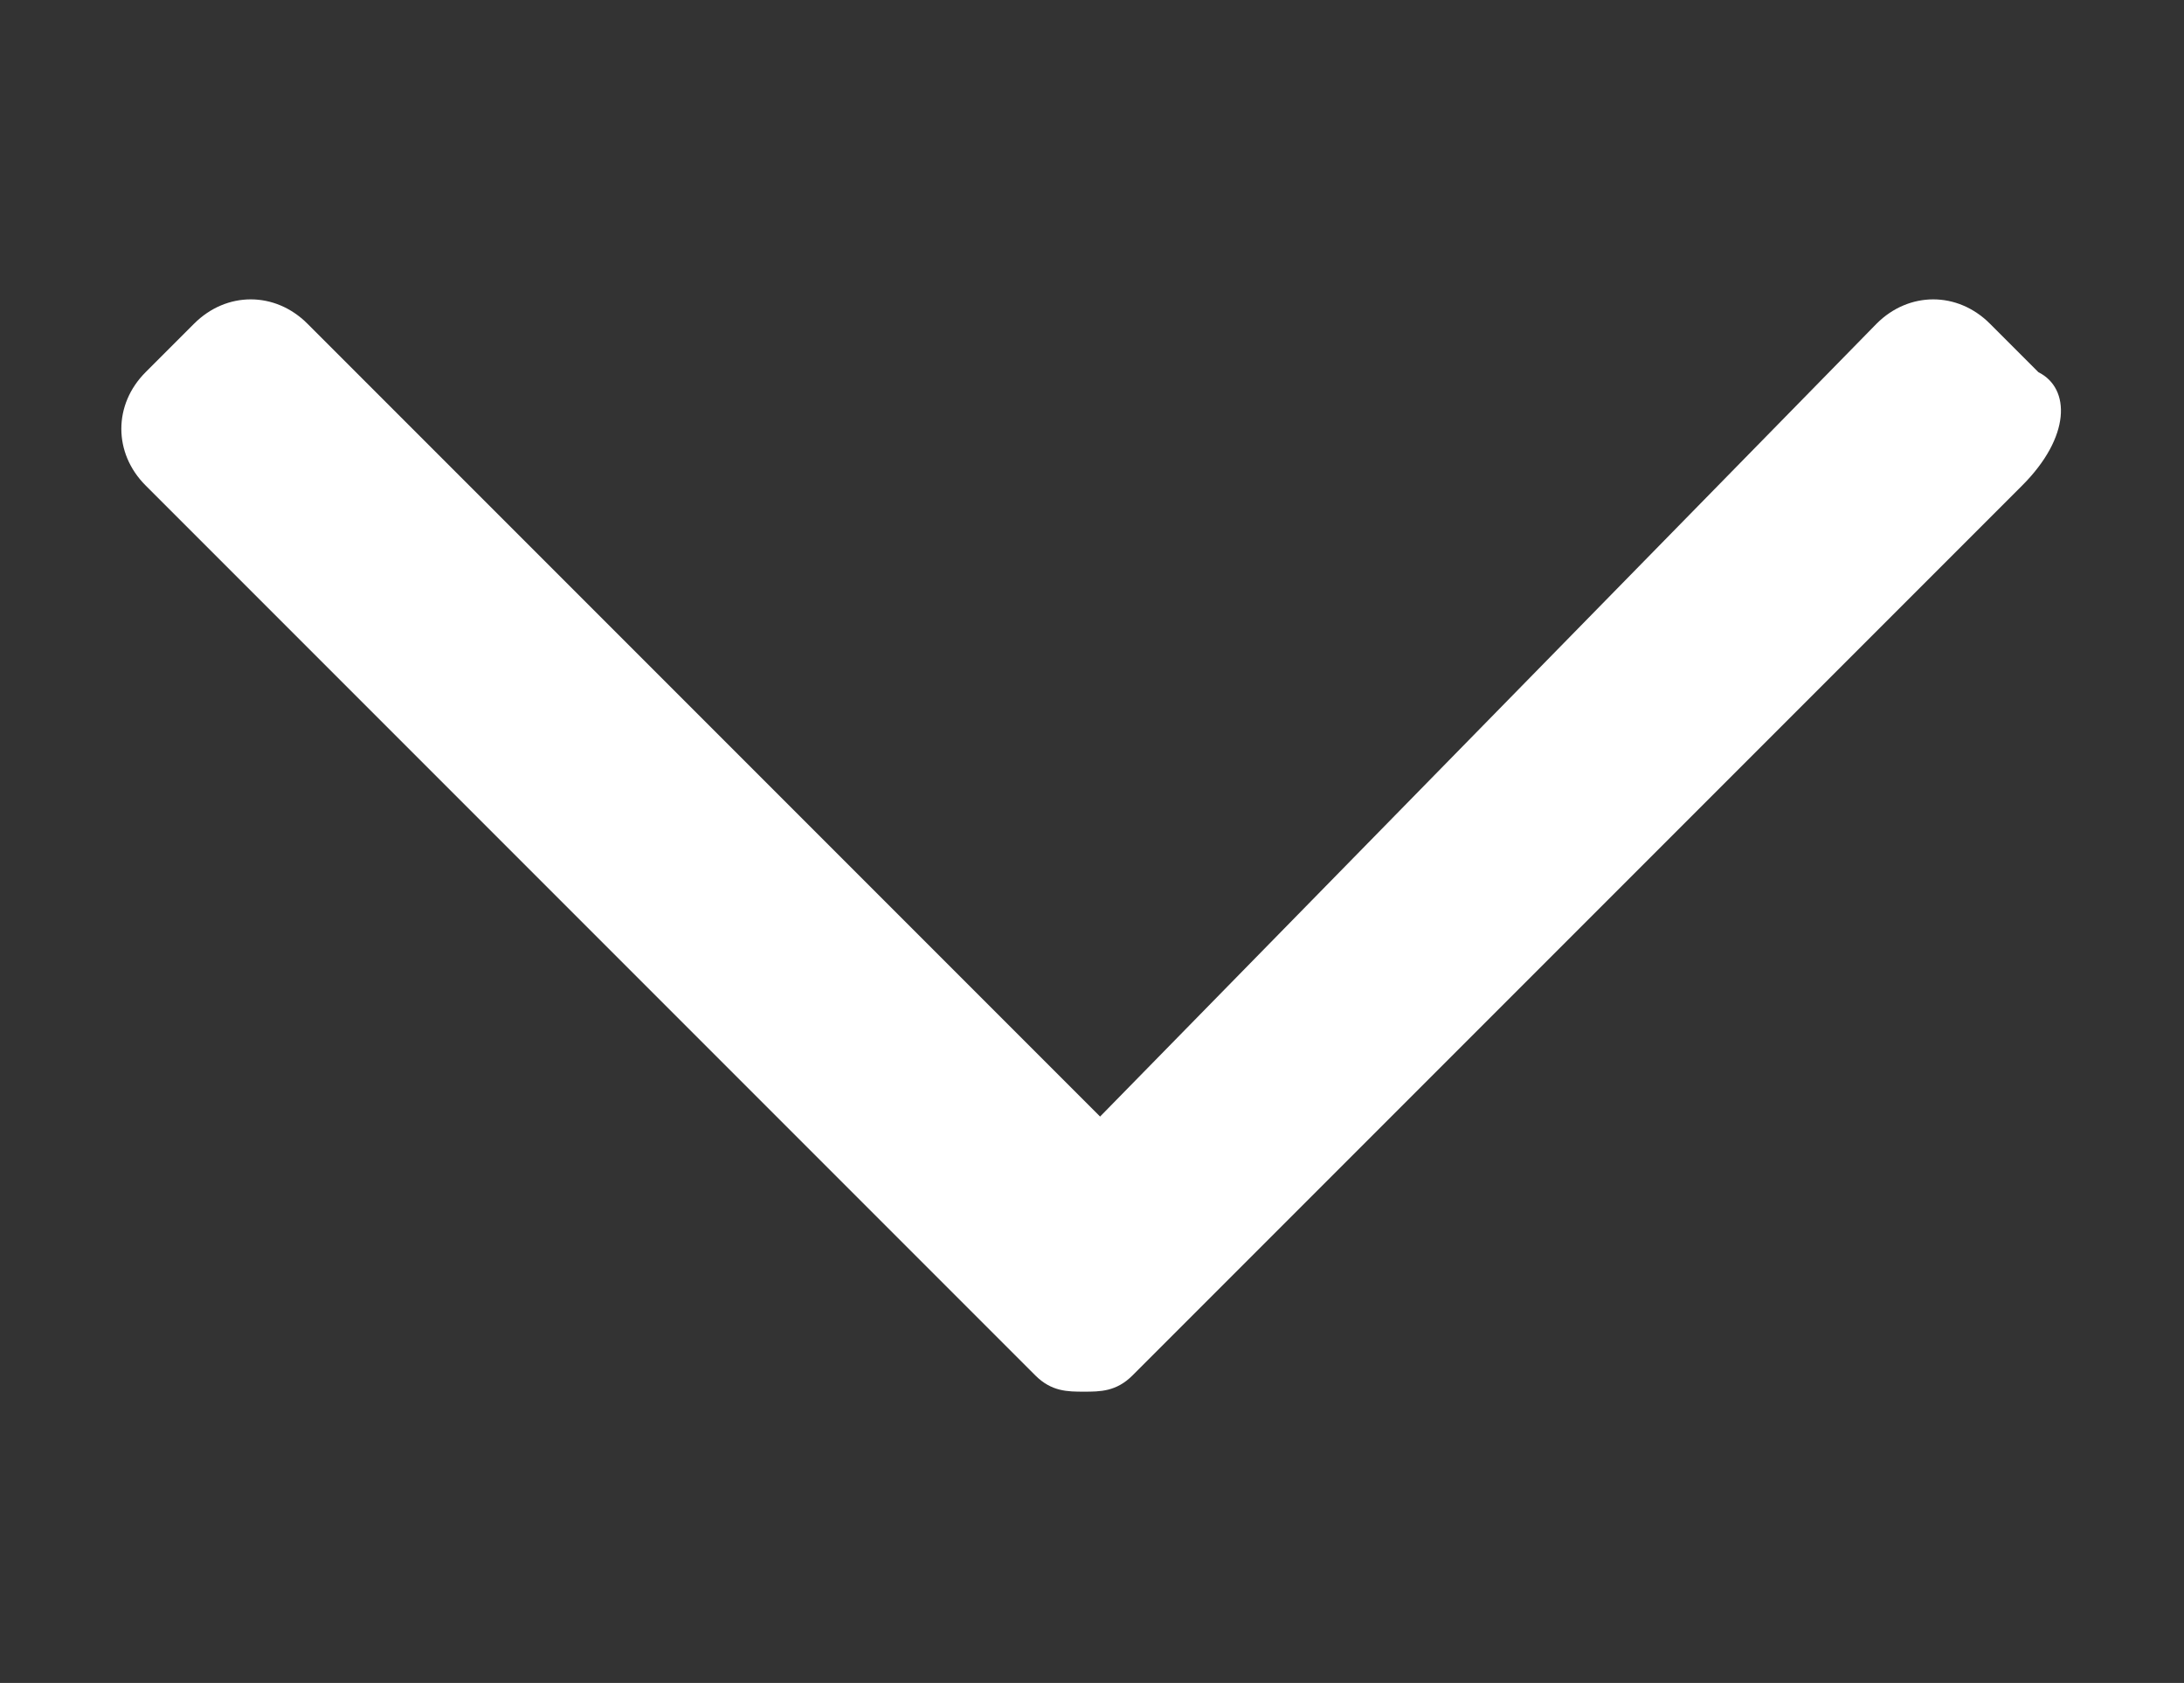 <?xml version="1.0" encoding="utf-8"?>
<!-- Generator: Adobe Illustrator 24.0.3, SVG Export Plug-In . SVG Version: 6.00 Build 0)  -->
<svg version="1.1" id="Layer_1" xmlns="http://www.w3.org/2000/svg" xmlns:xlink="http://www.w3.org/1999/xlink" x="0px" y="0px"
	 viewBox="0 0 13.5 10.4" style="enable-background:new 0 0 13.5 10.4;" xml:space="preserve">
<rect x="0" y="0" width="13.5" height="10.4" fill="#333333" stroke="none"/>
<style type="text/css">
	.st0{fill:#FFFFFF;}
</style>
<g>
	<path class="st0" d="M12.6,2.3L12.3,2c-0.2-0.2-0.5-0.2-0.7,0L6.8,6.9L1.9,2C1.7,1.8,1.4,1.8,1.2,2L0.9,2.3c-0.2,0.2-0.2,0.5,0,0.7
		l5.5,5.5c0.1,0.1,0.2,0.1,0.3,0.1c0.1,0,0.2,0,0.3-0.1l5.5-5.5C12.8,2.7,12.8,2.4,12.6,2.3z"/>
</g>
</svg>
